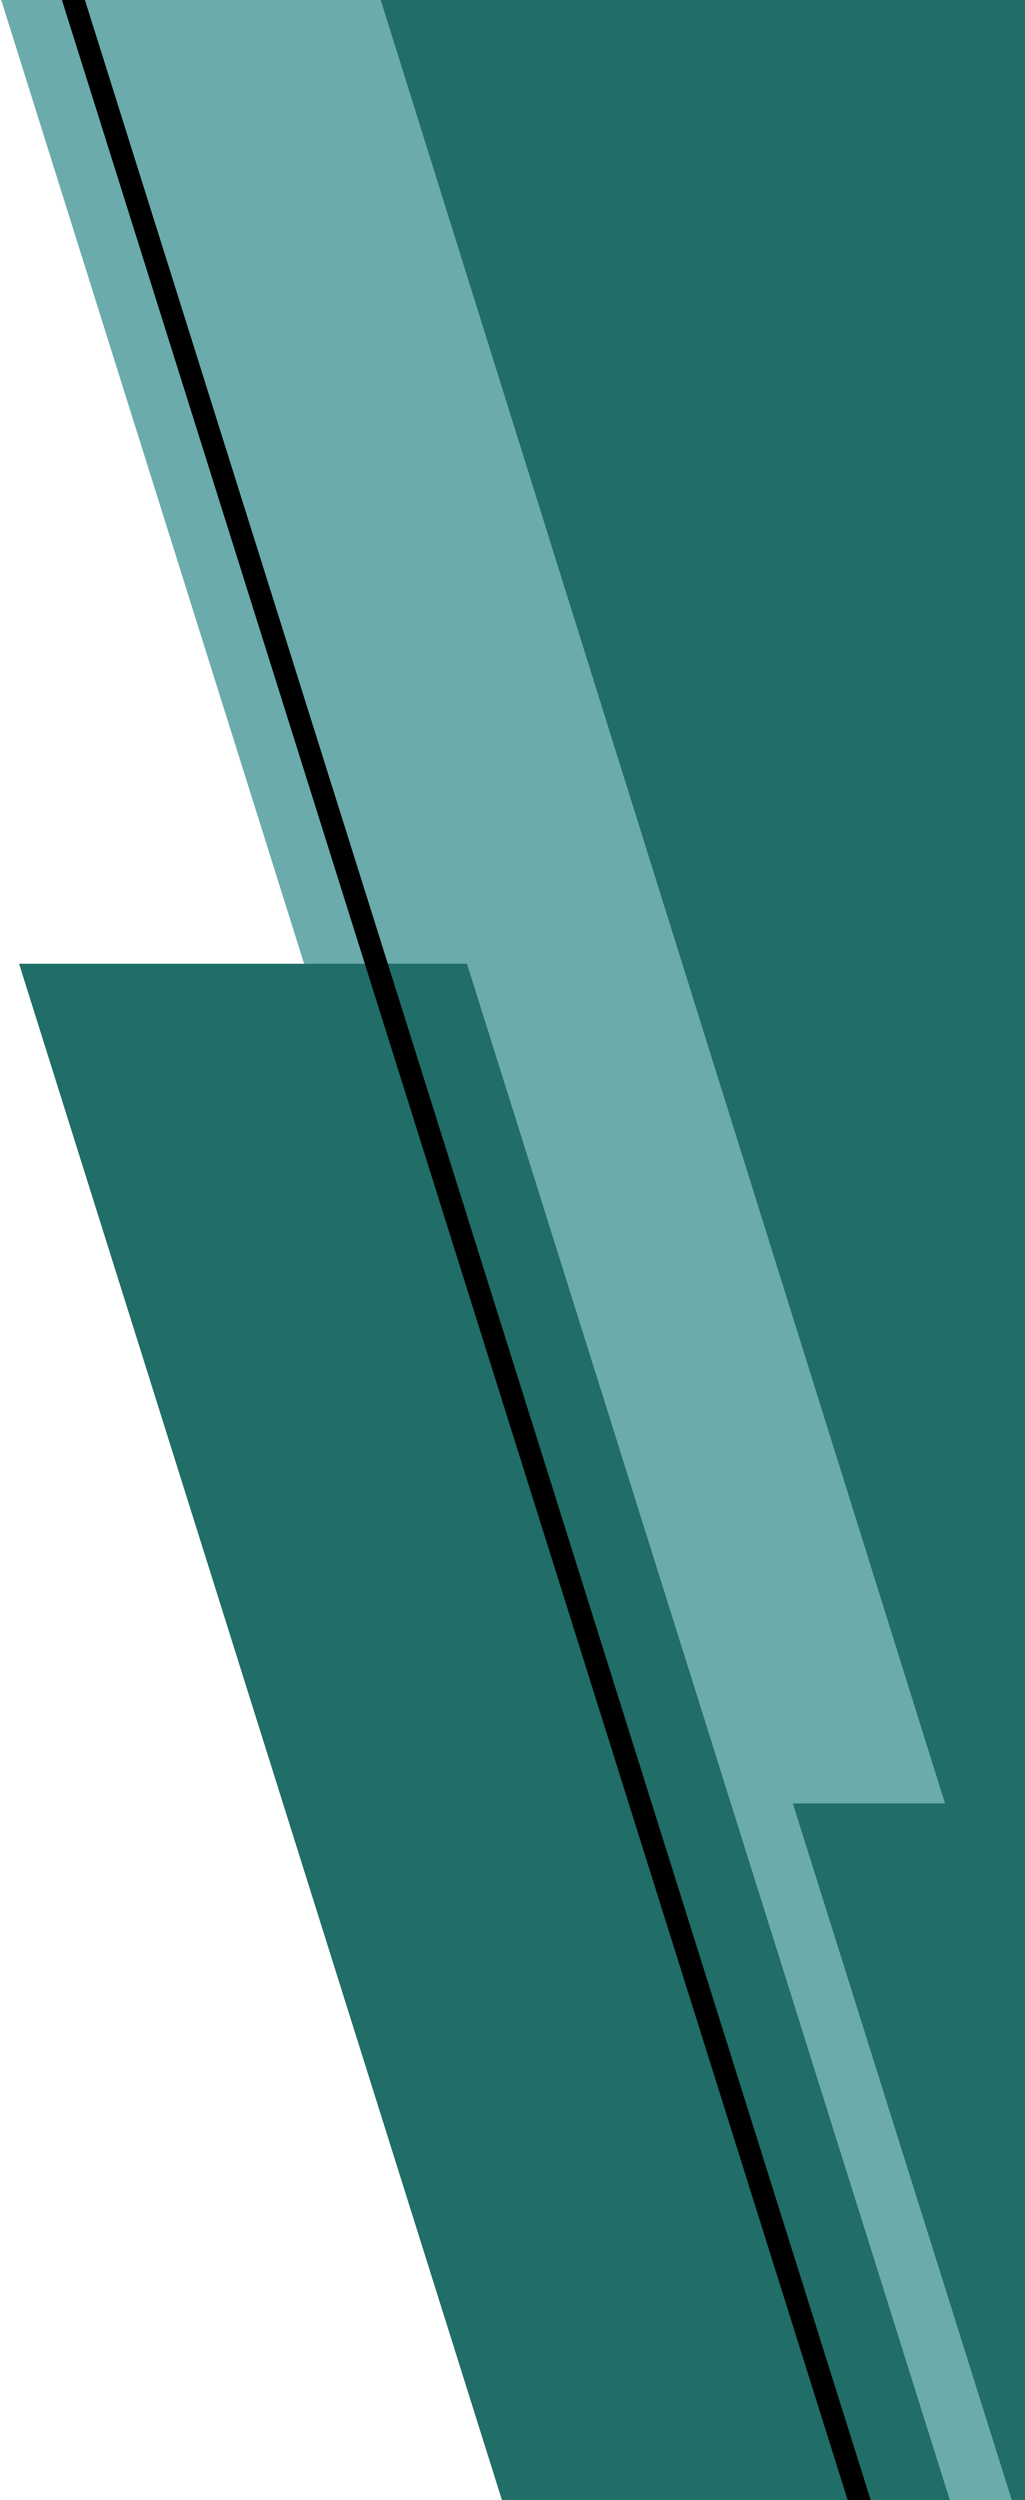 <svg width="215px" height="524px" viewBox="0 0 215 524" version="1.1" xmlns="http://www.w3.org/2000/svg">
    <title>Atom / Grafik-rechts</title>
    <g id="Atom-/-Grafik-rechts" stroke="none" stroke-width="1" fill="none" fill-rule="evenodd">
        <g id="Group" transform="translate(107.739, 262) scale(-1, 1) translate(-107.739, -262) translate(0.253, 0)">
            <polygon id="Rectangle" fill="#216D67" transform="translate(84.449, 262) scale(1, -1) translate(-84.449, -262) " points="-1.25971769e-11 0 4.081 0 168.898 524 -1.25971769e-11 524" />
            <polygon id="Rectangle" fill="#6BABAC" transform="translate(116.234, 188.5) scale(-1, 1) translate(-116.234, -188.5) " points="17.498 0 96.391 0 214.971 377 136.078 377" />
            <polygon id="Rectangle" fill="#6BABAC" transform="translate(64.929, 360) scale(-1, 1) translate(-64.929, -360) " points="3 196 23.691 196 126.859 524 106.168 524" />
            <polygon id="Rectangle" fill="#216D67" transform="translate(113.612, 363) scale(-1, 1) translate(-113.612, -363) " points="16 202 109.944 202 211.224 524 117.281 524" />
            <polygon id="Rectangle" fill="#6BABAC" transform="translate(93.461, 189) scale(-1, 1) translate(-93.461, -189) " points="17 0 51.559 0 169.922 378 135.363 378" />
            <polygon id="Rectangle" fill="#000000" transform="translate(117.417, 262) scale(-1, 1) translate(-117.417, -262) " points="32.596 0 37.42 0 202.237 524 197.413 524" />
        </g>
    </g>
</svg>
